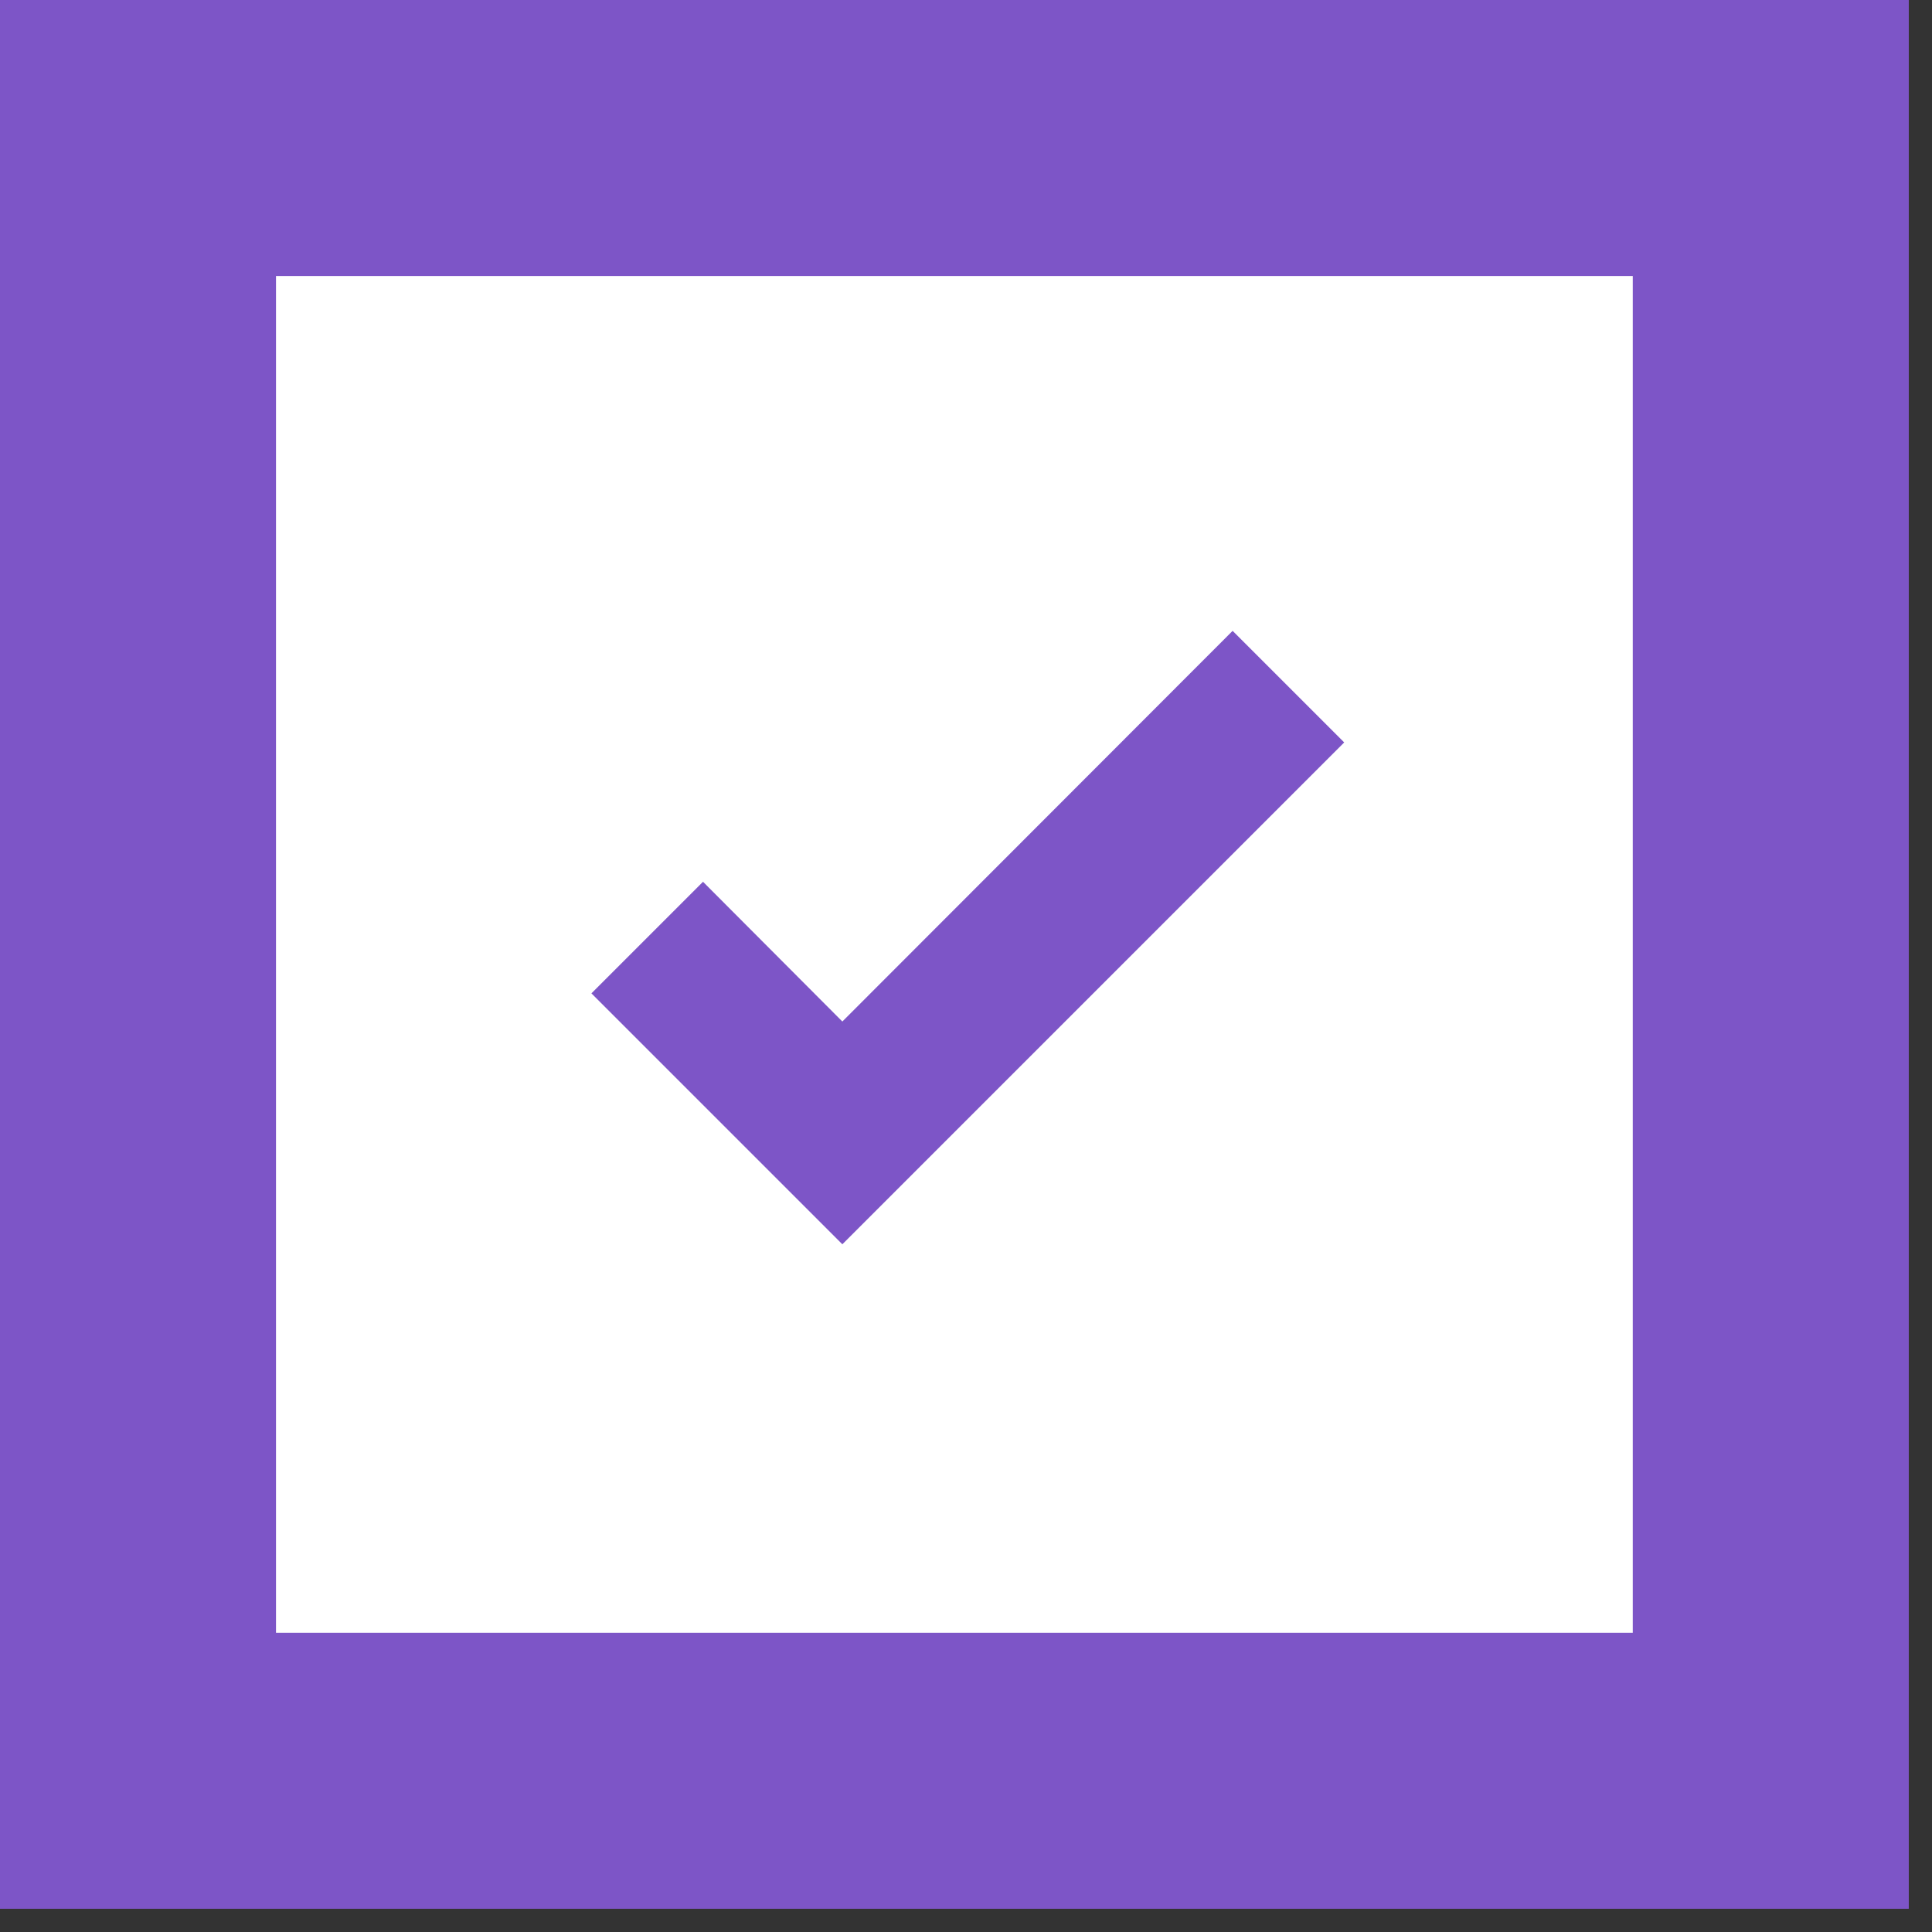 <svg width="49" height="49" viewBox="0 0 49 49" fill="none" xmlns="http://www.w3.org/2000/svg">
<rect x="0" y="0" width="49" height="49" fill="#333333" stroke="none"/>
<rect x="3.5" y="3.5" width="41.411" height="41.411" fill="white" stroke="#7D55C7" stroke-width="7"/>
<path d="M21.364 31.558L15 25.194L17.83 22.364L21.364 25.908L31.262 16L34.092 18.83L21.364 31.558Z" fill="#7D55C7"/>
</svg>
